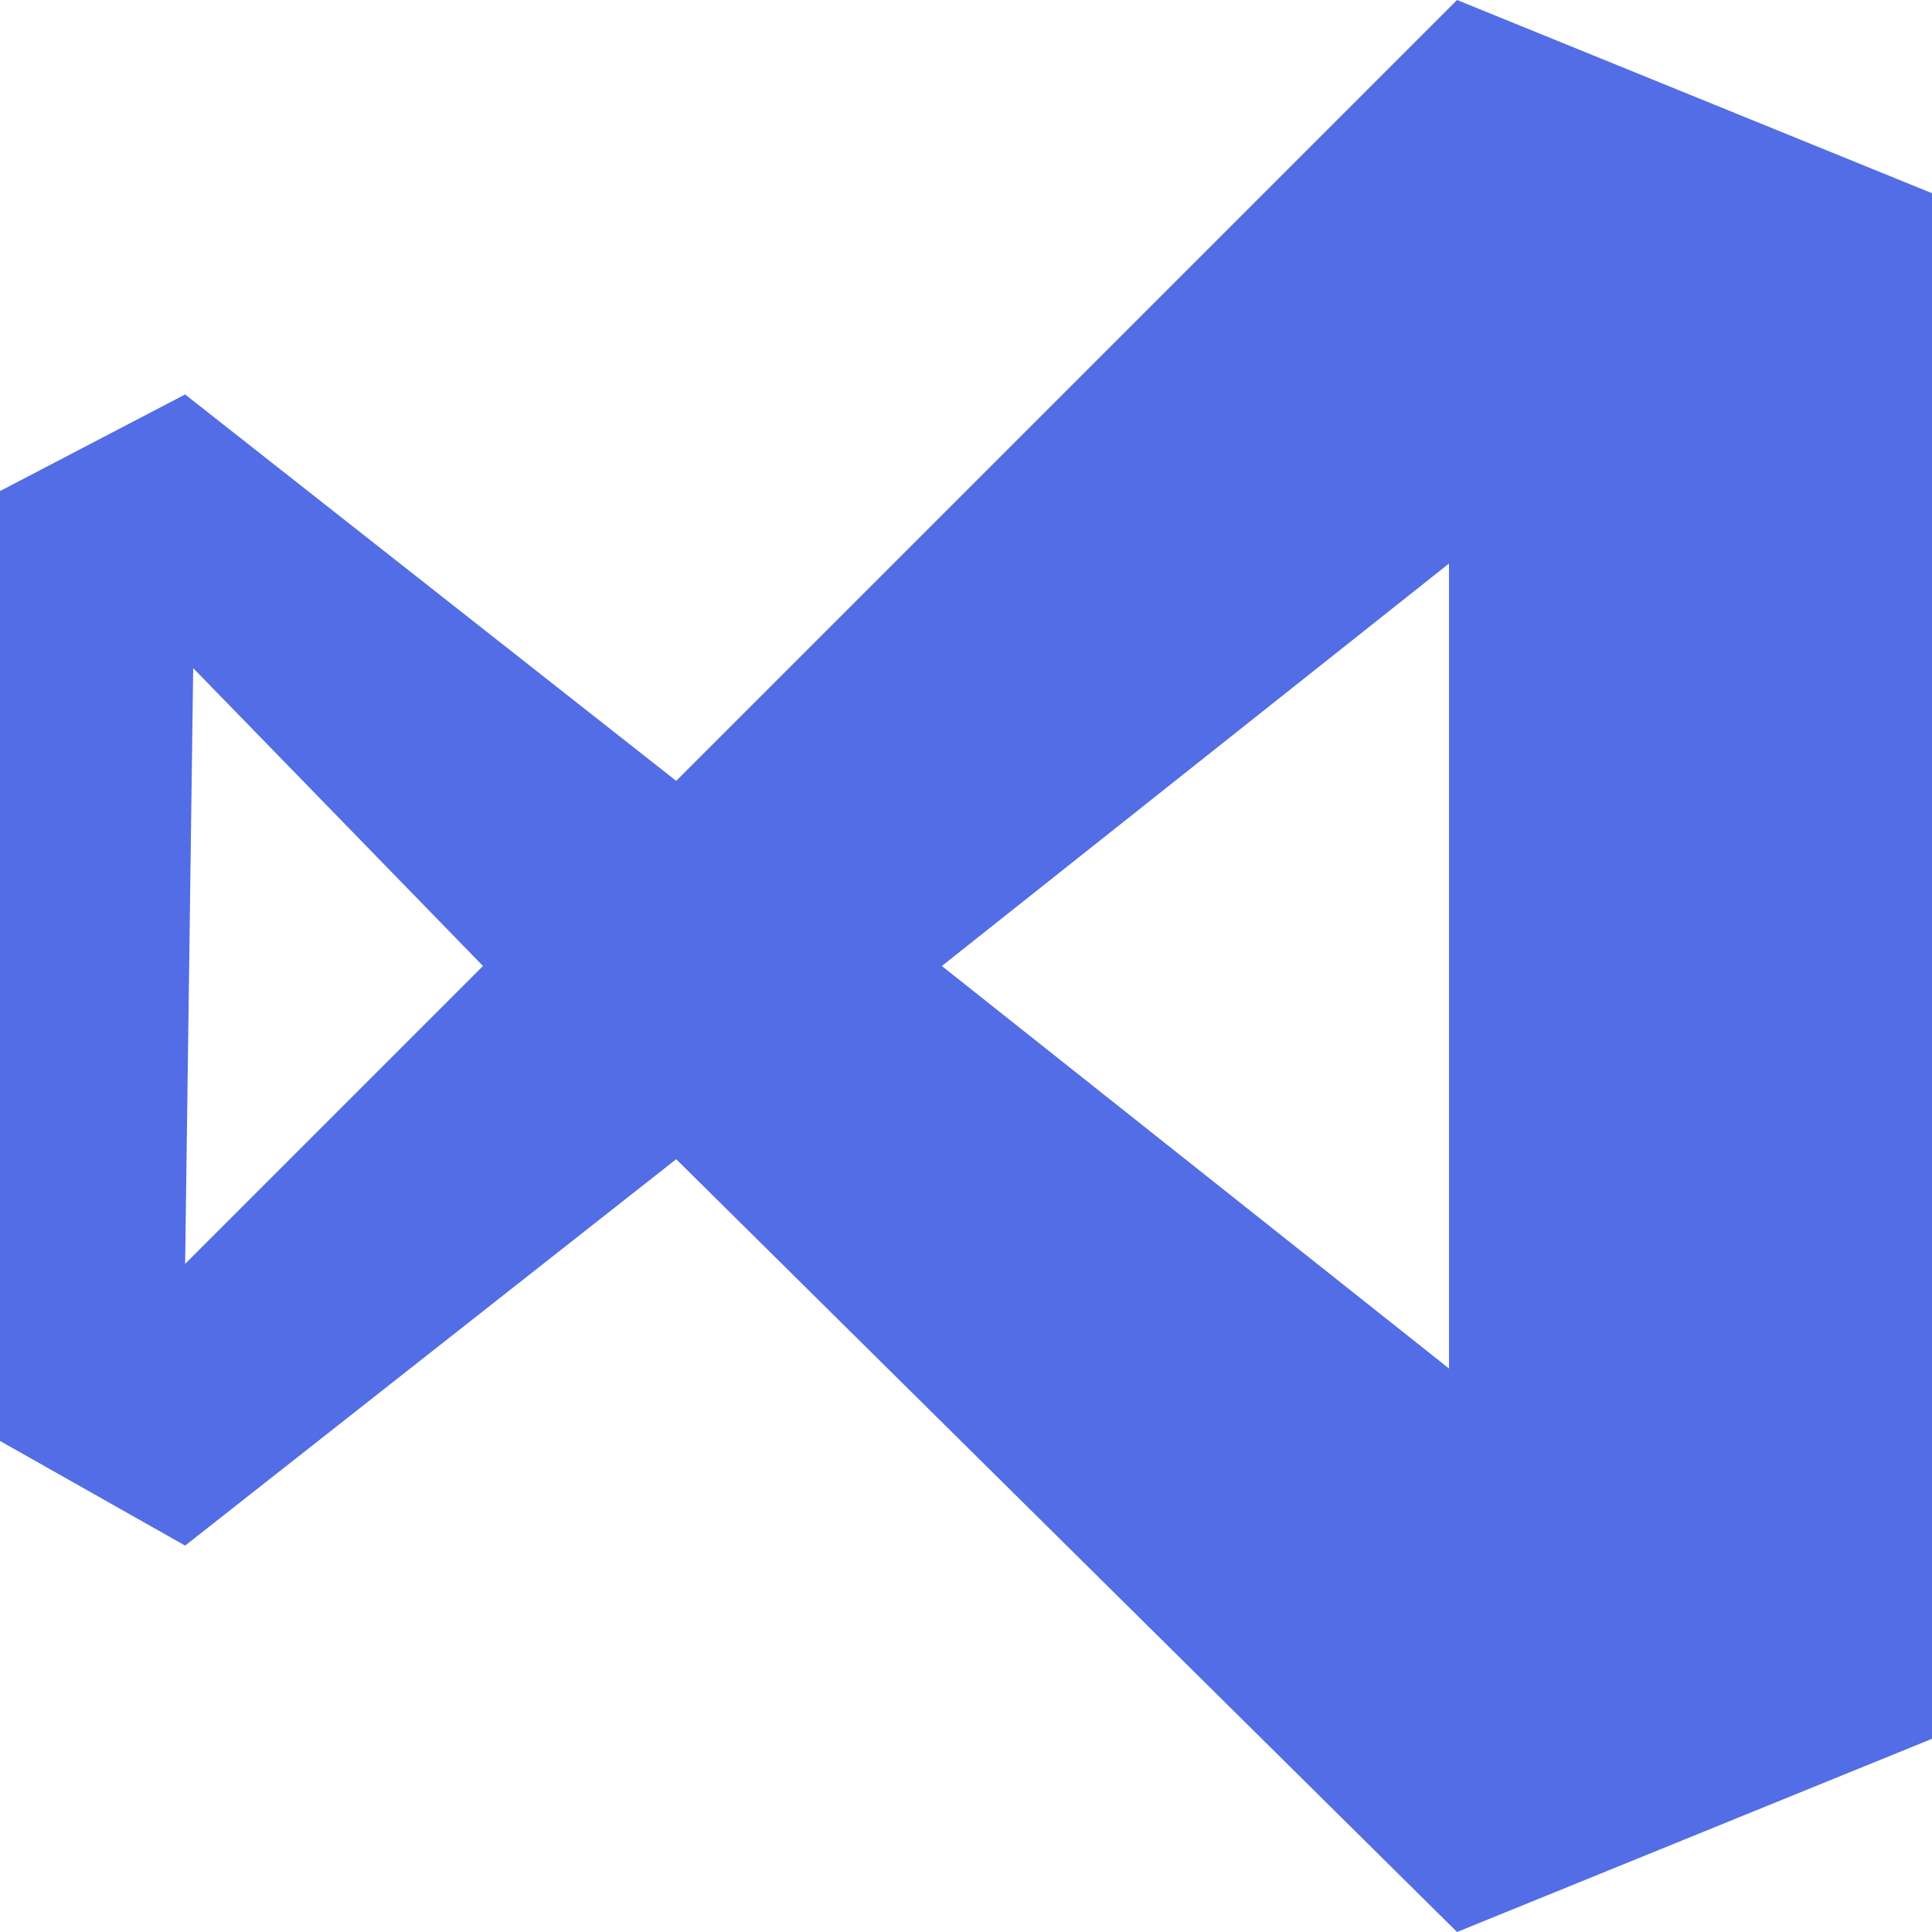 <?xml version="1.0" encoding="UTF-8"?> <svg xmlns="http://www.w3.org/2000/svg" width="40" height="40" viewBox="0 0 40 40" fill="none"><path d="M40 36L30.167 40L14 24L3.833 32L0 29.833V10.167L3.833 8.167L14 16.167L30.167 6.10352e-05L40 4V36ZM19.5 20L30 28.333V11.667L19.5 20ZM3.833 26.167L10 20L4 13.833L3.833 26.167Z" fill="#526DE5"></path></svg> 
